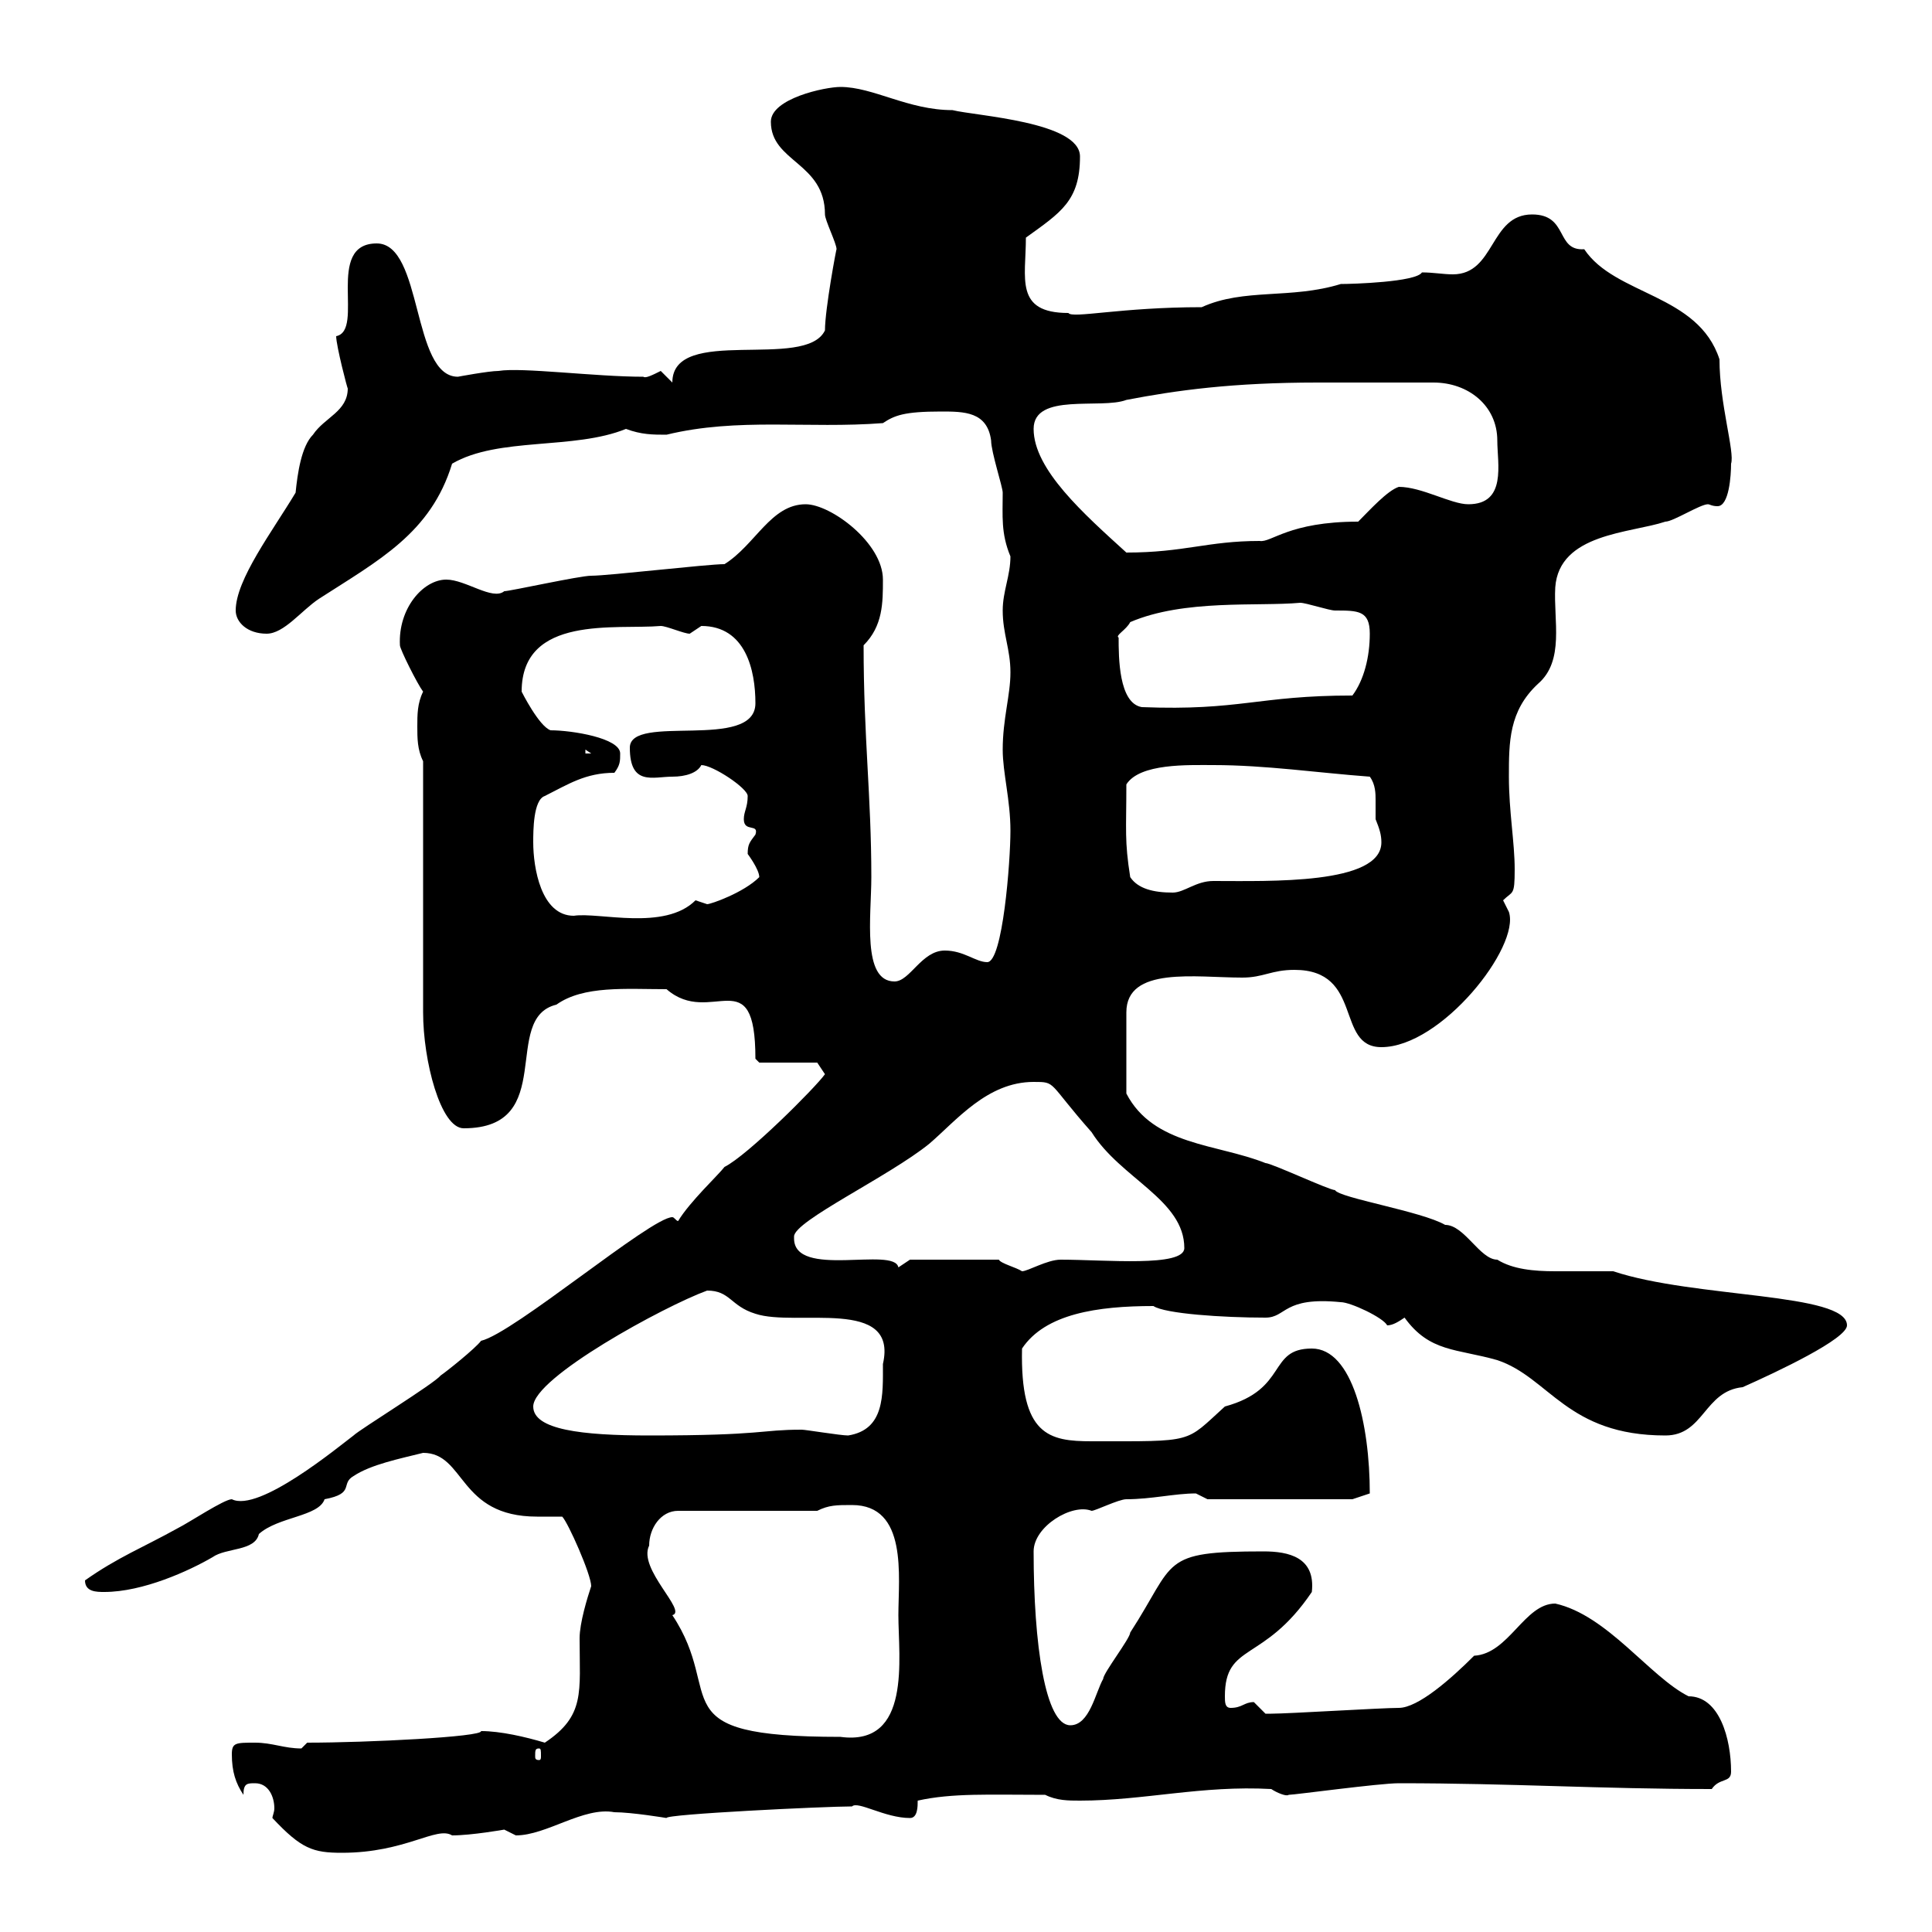 <svg xmlns="http://www.w3.org/2000/svg" xmlns:xlink="http://www.w3.org/1999/xlink" width="300" height="300"><path d="M42.30 282.30C46.80 287.10 48.60 287.70 53.10 287.70C63 287.70 67.80 283.50 70.20 285C73.20 285 78.30 284.10 78.30 284.10C78.30 284.10 80.10 285 80.10 285C84.90 285 90.60 280.50 95.40 281.40C98.10 281.40 103.50 282.30 103.50 282.30C103.20 281.70 128.10 280.50 132.30 280.50C133.20 279.60 137.40 282.30 141.30 282.30C142.50 282.30 142.50 280.50 142.50 279.60C147.90 278.40 153.60 278.70 162.30 278.70C164.10 279.60 165.90 279.60 167.70 279.60C177.60 279.60 186.60 277.20 197.40 277.80C198.30 278.40 199.80 279 200.10 278.70C201 278.70 214.20 276.90 217.20 276.90C234.90 276.90 248.40 277.80 265.80 277.80C267 276 268.80 276.90 268.80 275.10C268.80 270 267 263.40 262.20 263.40C256.20 260.40 249.60 250.80 241.50 249C236.70 249 234.30 256.80 228.90 257.10C225.30 260.70 220.20 265.20 217.20 265.20C214.50 265.20 200.10 266.10 197.40 266.10C197.40 266.10 197.40 266.10 196.50 266.10C196.50 266.10 194.70 264.30 194.70 264.30C193.20 264.30 192.90 265.20 191.10 265.20C190.20 265.20 190.20 264.30 190.20 263.40C190.20 255 196.20 258.30 203.70 247.20C204.30 241.80 200.10 240.90 196.20 240.90C180 240.90 182.70 242.40 175.50 253.50C175.50 254.40 171.30 259.80 171.30 260.70C170.10 262.80 169.20 267.90 166.20 267.90C162.30 267.90 160.50 255.30 160.50 240.90C160.50 237 166.50 233.40 169.50 234.60C170.10 234.60 173.70 232.80 174.90 232.80C178.80 232.80 182.40 231.90 185.70 231.90C185.70 231.90 187.50 232.80 187.50 232.80L210 232.80L212.70 231.90C212.70 221.10 210 209.40 203.70 209.40C196.80 209.40 200.10 215.70 190.20 218.40C183.90 224.10 185.70 223.80 169.50 223.80C162.90 223.80 158.40 222.90 158.70 209.40C162.30 204 170.40 202.80 179.10 202.80C180.90 204 189.90 204.60 196.50 204.60C199.80 204.60 199.20 201.30 208.20 202.20C209.70 202.20 214.80 204.60 215.40 205.80C216.30 205.80 217.20 205.20 218.10 204.60C222 210 226.20 209.40 232.50 211.20C240.60 213.90 243.30 222.90 258.60 222.90C264.60 222.90 264.60 216 270.60 215.40C276 213 286.80 207.90 286.80 205.80C286.80 200.70 263.10 201.60 250.50 197.40C249.30 197.40 248.40 197.40 246.90 197.40C245.10 197.40 243.30 197.40 241.50 197.40C238.20 197.40 234.90 197.10 232.50 195.60C229.80 195.60 227.40 190.20 224.40 190.20C220.80 188.10 207.90 186 207.30 184.80C206.40 184.80 197.40 180.60 196.50 180.60C189 177.60 179.10 177.90 174.90 169.80L174.90 157.20C174.90 150 185.70 151.80 192.90 151.80C196.20 151.80 197.40 150.60 201 150.60C211.80 150.60 207.30 162.60 214.50 162.60C223.80 162.60 236.10 147 234.30 141.60C234.30 141.60 233.40 139.80 233.40 139.80C234.90 138.30 235.20 139.20 235.20 135C235.20 130.80 234.30 126 234.30 120.60C234.30 115.20 234.30 110.40 238.80 106.20C243 102.60 241.20 96.30 241.50 91.20C242.10 82.80 253.20 82.80 258.60 81C259.80 81 264 78.30 265.20 78.30C265.50 78.30 265.80 78.60 266.70 78.60C268.50 78.60 268.80 73.80 268.80 72C269.40 70.20 267 62.70 267 55.80C263.70 45.60 250.80 45.90 246 38.70C241.50 39 243.60 33.30 237.90 33.30C231.30 33.30 232.20 42.60 225.60 42.60C224.10 42.60 222.60 42.30 220.80 42.30C219.90 43.80 210 44.10 208.20 44.10C200.40 46.50 193.20 44.70 186.60 47.70C174 47.70 166.50 49.50 165.90 48.60C157.50 48.60 159.30 43.20 159.30 36.90C164.70 33 167.70 31.20 167.70 24.30C167.70 18.90 151.50 18 147.90 17.10C141 17.10 135.60 13.50 130.50 13.50C128.10 13.50 119.70 15.30 119.70 18.90C119.70 25.20 128.10 25.20 128.10 33.30C128.10 34.20 129.90 37.80 129.90 38.70C129.90 38.40 128.10 48 128.10 51.30C125.10 57.60 104.40 50.40 104.40 59.40C104.40 59.40 102.60 57.60 102.60 57.60C101.40 58.20 100.20 58.80 99.90 58.50C92.40 58.50 81 57 77.40 57.60C75.90 57.60 71.10 58.50 71.10 58.50C63.90 58.50 65.70 37.80 58.50 37.80C50.40 37.80 56.70 51.30 52.20 52.20C52.20 53.70 54 60.60 54 60.30C54 63.90 50.40 64.80 48.60 67.50C46.80 69.30 46.20 73.50 45.90 76.50C42.30 82.50 36.60 90 36.60 94.80C36.60 96.60 38.40 98.40 41.40 98.40C44.10 98.40 46.80 94.80 49.50 93C58.80 87 66.90 82.80 70.20 72C77.40 67.80 89.10 69.90 97.20 66.60C99.60 67.50 101.40 67.50 103.50 67.50C114.60 64.80 125.40 66.60 137.10 65.70C138.90 64.50 140.40 63.90 146.10 63.90C149.70 63.90 153.30 63.90 153.90 68.40C153.90 70.20 155.70 75.60 155.70 76.50C155.70 80.10 155.40 82.80 156.90 86.40C156.90 89.40 155.70 91.80 155.70 94.80C155.70 98.40 156.90 100.80 156.90 104.40C156.90 108 155.70 111.60 155.70 116.40C155.70 120 156.90 124.20 156.90 129C156.90 133.80 155.70 149.40 153.30 149.40C151.50 149.40 149.70 147.60 146.70 147.60C143.10 147.60 141.30 152.40 138.90 152.40C133.80 152.40 135.30 142.20 135.30 136.20C135.30 123.60 134.10 114.60 134.10 100.20C137.10 97.20 137.10 93.60 137.10 90C137.10 84.30 129 78.30 125.10 78.30C119.70 78.30 117.30 84.60 112.50 87.60C109.80 87.60 94.50 89.40 91.80 89.40C90 89.40 79.20 91.80 78.30 91.80C76.50 93.30 72.30 90 69.30 90C65.70 90 61.80 94.50 62.10 100.20C62.10 100.80 64.80 106.20 65.70 107.40C64.80 109.20 64.80 111 64.80 112.80C64.80 114.60 64.80 116.40 65.70 118.20L65.70 157.20C65.70 164.70 68.40 175.20 72 175.20C86.70 175.20 77.70 158.10 86.40 156C90.60 153 97.20 153.60 103.50 153.60C110.40 159.60 117.30 148.80 117.30 164.40L117.90 165L126.90 165L128.10 166.80C126.60 168.90 116.10 179.40 112.50 181.20C111.60 182.40 107.10 186.60 105.30 189.60C105 189.60 104.70 189 104.40 189C101.10 189 79.80 207 74.70 208.20C73.80 209.40 69.30 213 68.40 213.60C67.50 214.80 55.80 222 54.90 222.90C52.50 224.70 40.20 234.90 36 232.80C34.80 232.80 29.40 236.40 27.60 237.30C22.20 240.30 18.30 241.80 13.20 245.40C13.20 247.20 15 247.20 16.20 247.20C22.20 247.20 29.40 243.90 33 241.80C35.10 240.30 39.60 240.90 40.20 238.20C43.20 235.50 49.50 235.50 50.40 232.80C55.20 231.90 52.80 230.40 54.90 229.20C57.60 227.40 62.10 226.50 65.70 225.60C72.30 225.60 71.10 235.50 83.40 235.50C84.60 235.50 85.80 235.50 87.30 235.50C88.20 236.40 91.80 244.50 91.80 246.30C91.20 248.10 90 252 90 254.40C90 262.80 90.90 266.40 84.60 270.60C81.60 269.70 77.70 268.80 74.70 268.80C75 269.70 57 270.60 47.70 270.60C47.70 270.60 46.80 271.50 46.80 271.50C44.10 271.50 42.30 270.60 39.60 270.60C36.60 270.60 36 270.60 36 272.40C36 275.10 36.60 276.90 37.80 278.70C37.80 276.90 38.40 276.90 39.60 276.90C41.70 276.90 42.60 279 42.60 280.80C42.60 281.40 42.30 282 42.30 282.30ZM83.70 271.50C84 271.50 84 271.80 84 272.70C84 273 84 273.30 83.70 273.30C83.10 273.30 83.10 273 83.10 272.70C83.10 271.80 83.10 271.50 83.70 271.50ZM100.80 240C100.80 237.30 102.60 234.60 105.30 234.60L126.90 234.60C128.70 233.70 129.90 233.70 132.30 233.70C141 233.70 139.50 244.80 139.50 250.80C139.50 257.40 141.60 271.20 130.50 269.70C102 269.70 112.80 263.40 104.40 250.80C106.80 250.20 99 243.60 100.80 240ZM82.80 218.40C82.80 213.90 103.20 202.80 109.80 200.40C113.40 200.40 113.40 202.80 117.30 204C123.60 206.10 139.50 201.30 137.10 211.80C137.10 216.60 137.40 222 131.70 222.90C130.50 222.90 125.10 222 124.50 222C117.90 222 118.80 222.90 100.80 222.90C90.30 222.90 82.80 222 82.80 218.40ZM141.30 195.60C141.30 195.60 139.50 196.80 139.50 196.80C138.90 193.50 123.30 198.60 123.30 192.30C123.30 192.30 123.30 192.30 123.30 192C123.30 189.60 138 182.70 144.30 177.60C148.50 174 153.30 168 160.50 168C164.10 168 162.60 168 169.50 175.80C174 183 183.90 186.30 183.90 193.80C183.90 196.80 171.60 195.60 164.70 195.60C162.60 195.60 159.60 197.40 158.70 197.40C157.80 196.80 155.40 196.20 155.10 195.60ZM82.80 130.80C82.80 129 82.80 124.20 84.60 123.60C88.20 121.80 90.90 120 95.40 120C96.30 118.80 96.30 118.20 96.30 117C96.30 114.60 88.80 113.40 85.50 113.40C83.70 112.80 81 107.40 81 107.40C81 95.40 95.70 97.80 102.60 97.20C103.50 97.20 106.20 98.40 107.10 98.40C107.10 98.40 108.90 97.20 108.90 97.20C115.80 97.20 117.30 104.10 117.30 109.20C117.30 116.70 97.80 110.70 97.80 116.10C97.80 122.10 101.40 120.60 104.40 120.60C106.50 120.60 108.30 120 108.90 118.80C110.70 118.80 116.10 122.40 116.10 123.60C116.10 125.40 115.50 126 115.50 127.20C115.50 129.30 117.90 127.80 117.30 129.60C116.40 130.80 116.10 131.10 116.10 132.60C116.10 132.60 117.90 135 117.90 136.20C115.50 138.60 110.40 140.40 109.80 140.40C109.80 140.40 108 139.80 108 139.80C103.20 144.60 93 141.60 89.10 142.20C84 142.20 82.80 134.70 82.80 130.80ZM175.50 136.20C174.60 130.50 174.90 129 174.90 121.80C177 118.50 184.50 118.80 188.40 118.80C196.50 118.80 204.60 120 212.70 120.60C213.60 121.80 213.60 123.30 213.60 124.20C213.60 125.40 213.60 126.60 213.60 127.20C214.20 128.70 214.50 129.60 214.50 130.80C214.50 137.40 197.10 136.80 188.40 136.80C185.70 136.80 183.90 138.60 182.10 138.60C179.10 138.60 176.70 138 175.50 136.20ZM90.90 116.40L91.80 117L90.90 117ZM173.70 99C173.10 98.70 174.90 97.80 175.50 96.60C183.90 93 195.30 94.20 201.90 93.60C202.80 93.60 206.40 94.80 207.30 94.80C210.90 94.80 212.70 94.80 212.70 98.40C212.70 102 211.80 105.60 210 108C195.30 108 192.60 110.40 177.30 109.80C173.70 109.20 173.70 102 173.70 99ZM160.50 66.60C160.50 60.90 171 63.60 174.90 62.10C182.70 60.60 191.40 59.40 204.60 59.40L222.60 59.40C228 59.40 232.50 63 232.50 68.40C232.50 72 234 78.30 228 78.30C225.30 78.30 220.80 75.60 217.20 75.60C215.40 76.20 212.70 79.20 210.90 81C200.10 81 197.40 84.30 195.60 84C187.50 84 183.90 85.80 174.90 85.80C168.30 79.80 160.50 72.90 160.50 66.60Z"/></svg>